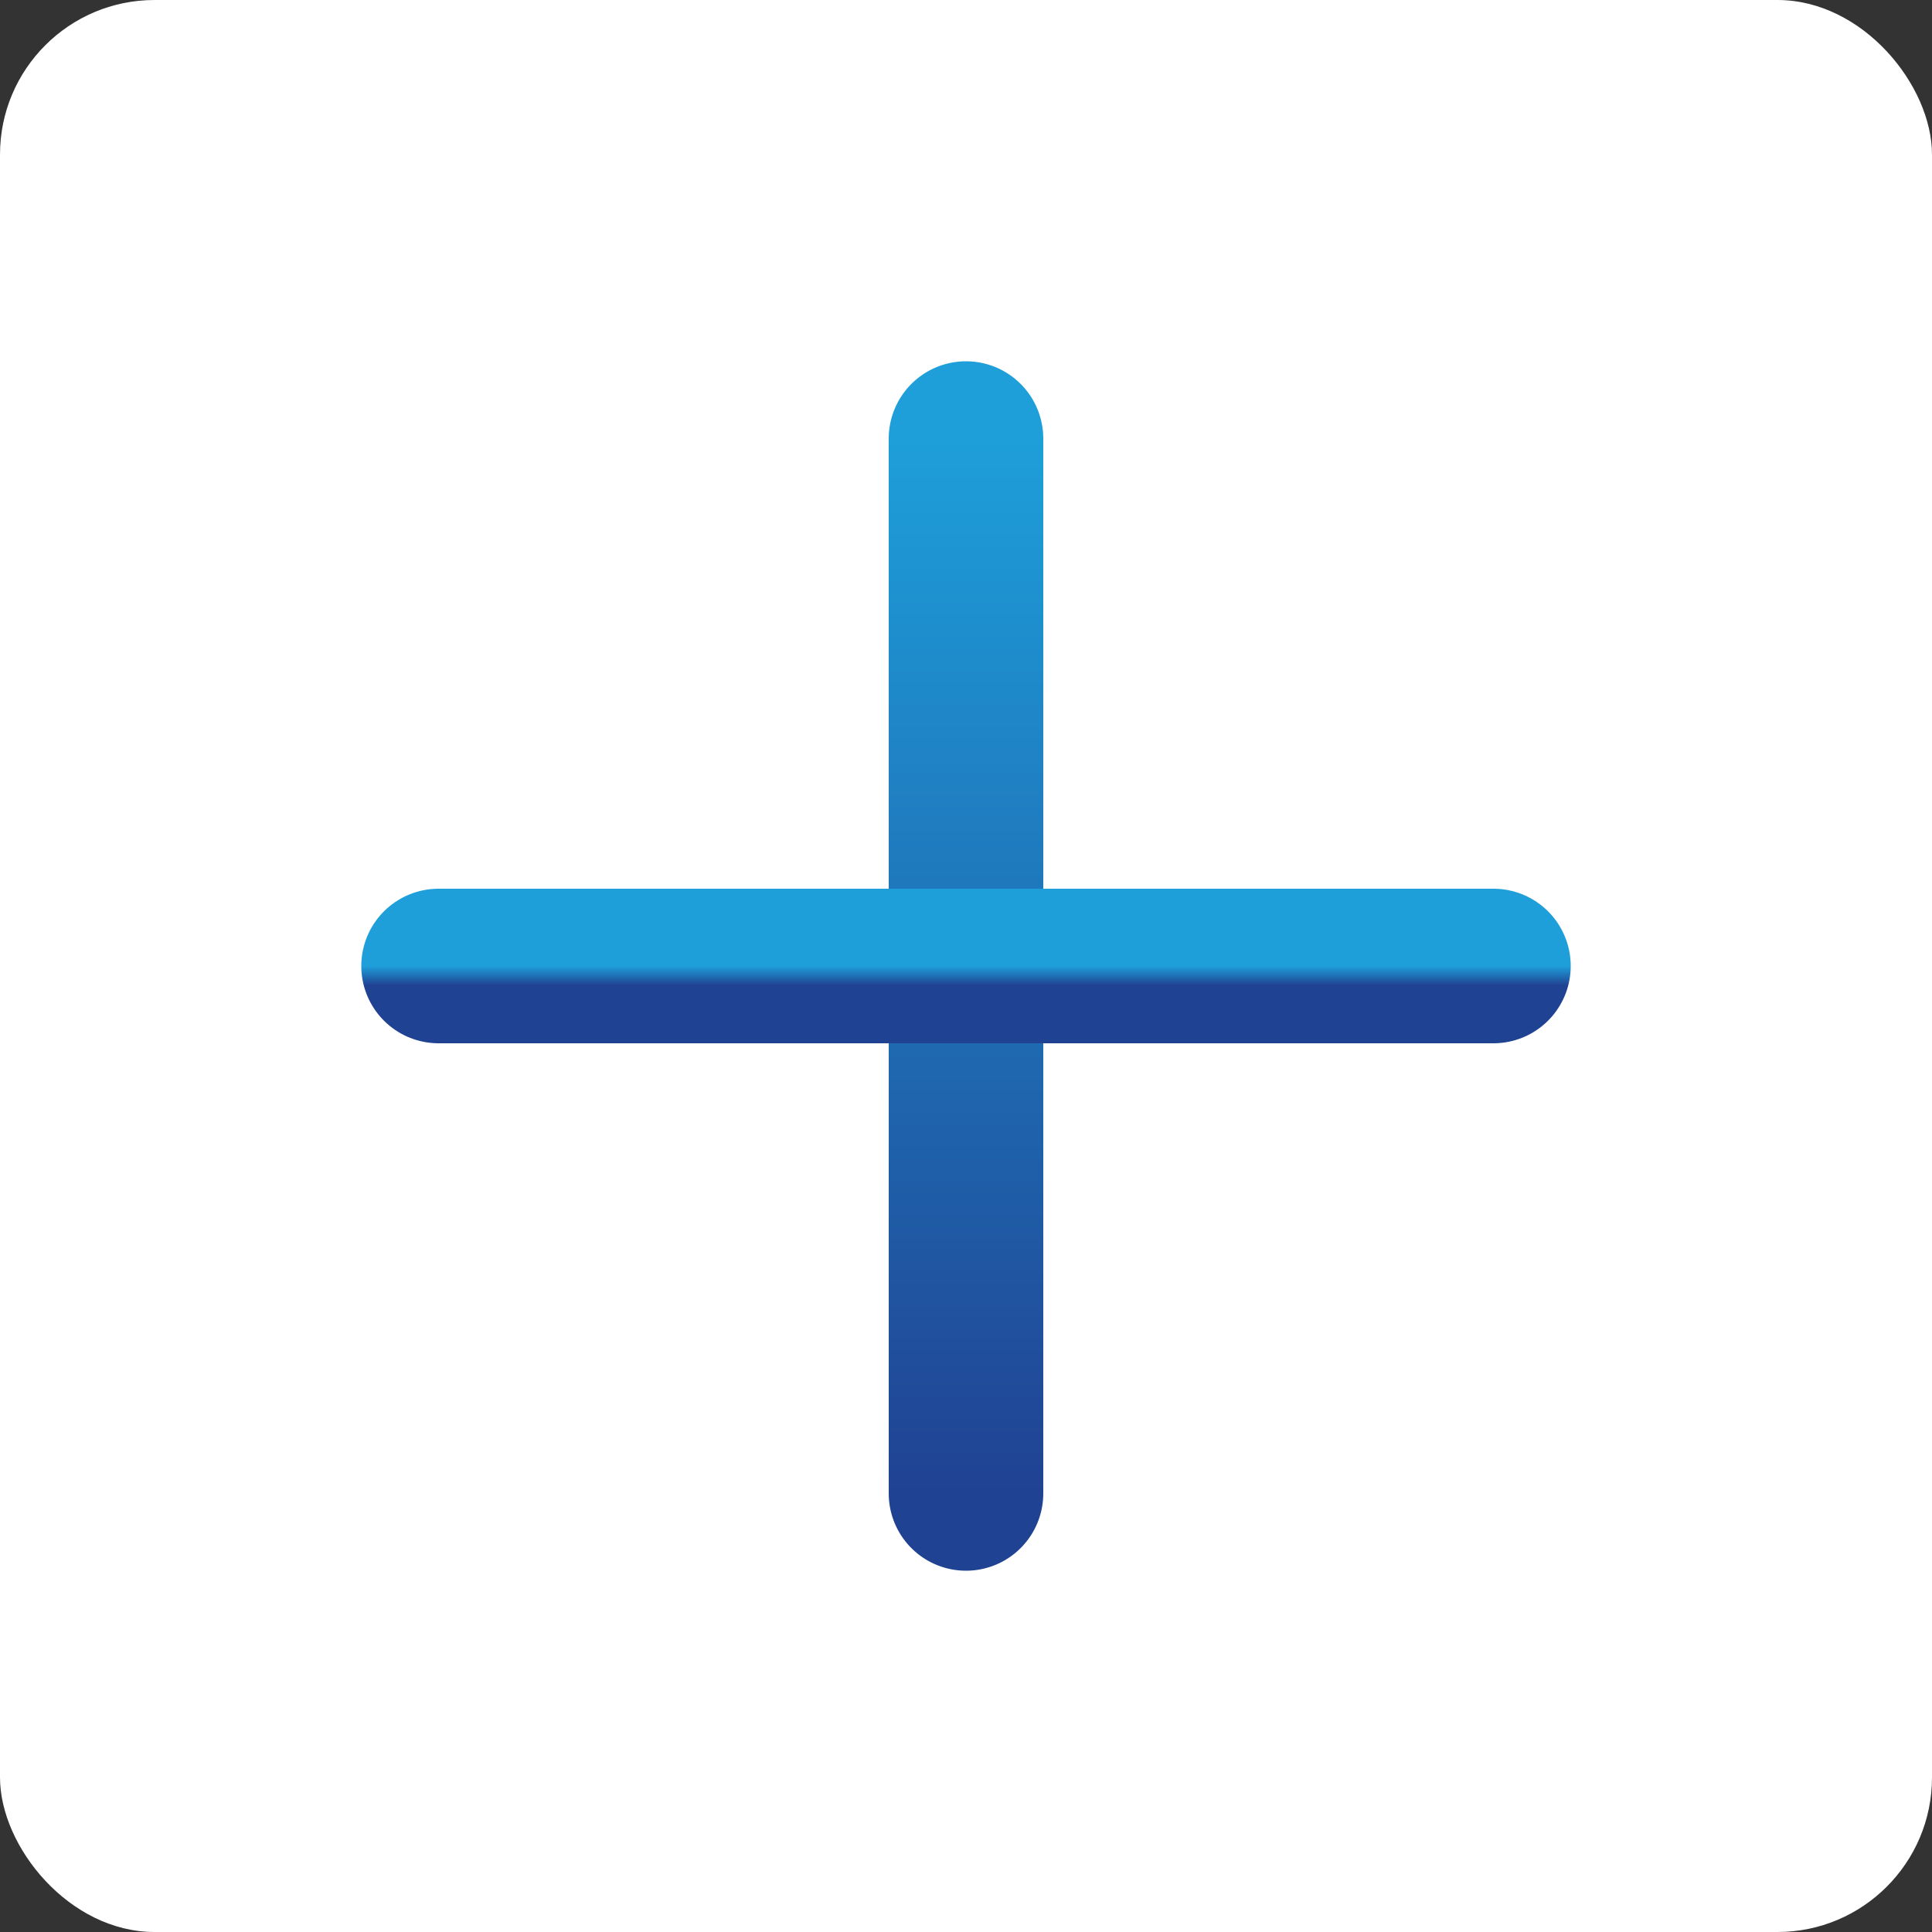 <svg width="100" height="100" viewBox="0 0 100 100" fill="none" xmlns="http://www.w3.org/2000/svg">
<rect x="0" y="0" width="100" height="100" fill="#333333" stroke="none"/>
<rect width="100" height="100" rx="8" fill="white"/>
<path d="M50 22.7V77.3" stroke="url(#paint0_linear_836_1056)" stroke-width="8" stroke-linecap="round"/>
<path d="M22.7 50H77.3" stroke="url(#paint1_linear_836_1056)" stroke-width="8" stroke-linecap="round"/>
<defs>
<linearGradient id="paint0_linear_836_1056" x1="50.503" y1="22.7" x2="50.503" y2="77.3" gradientUnits="userSpaceOnUse">
<stop stop-color="#1E9FDA"/>
<stop offset="1" stop-color="#204293"/>
</linearGradient>
<linearGradient id="paint1_linear_836_1056" x1="50.147" y1="50" x2="50.147" y2="51" gradientUnits="userSpaceOnUse">
<stop stop-color="#1E9FDA"/>
<stop offset="1" stop-color="#204293"/>
</linearGradient>
</defs>
</svg>
